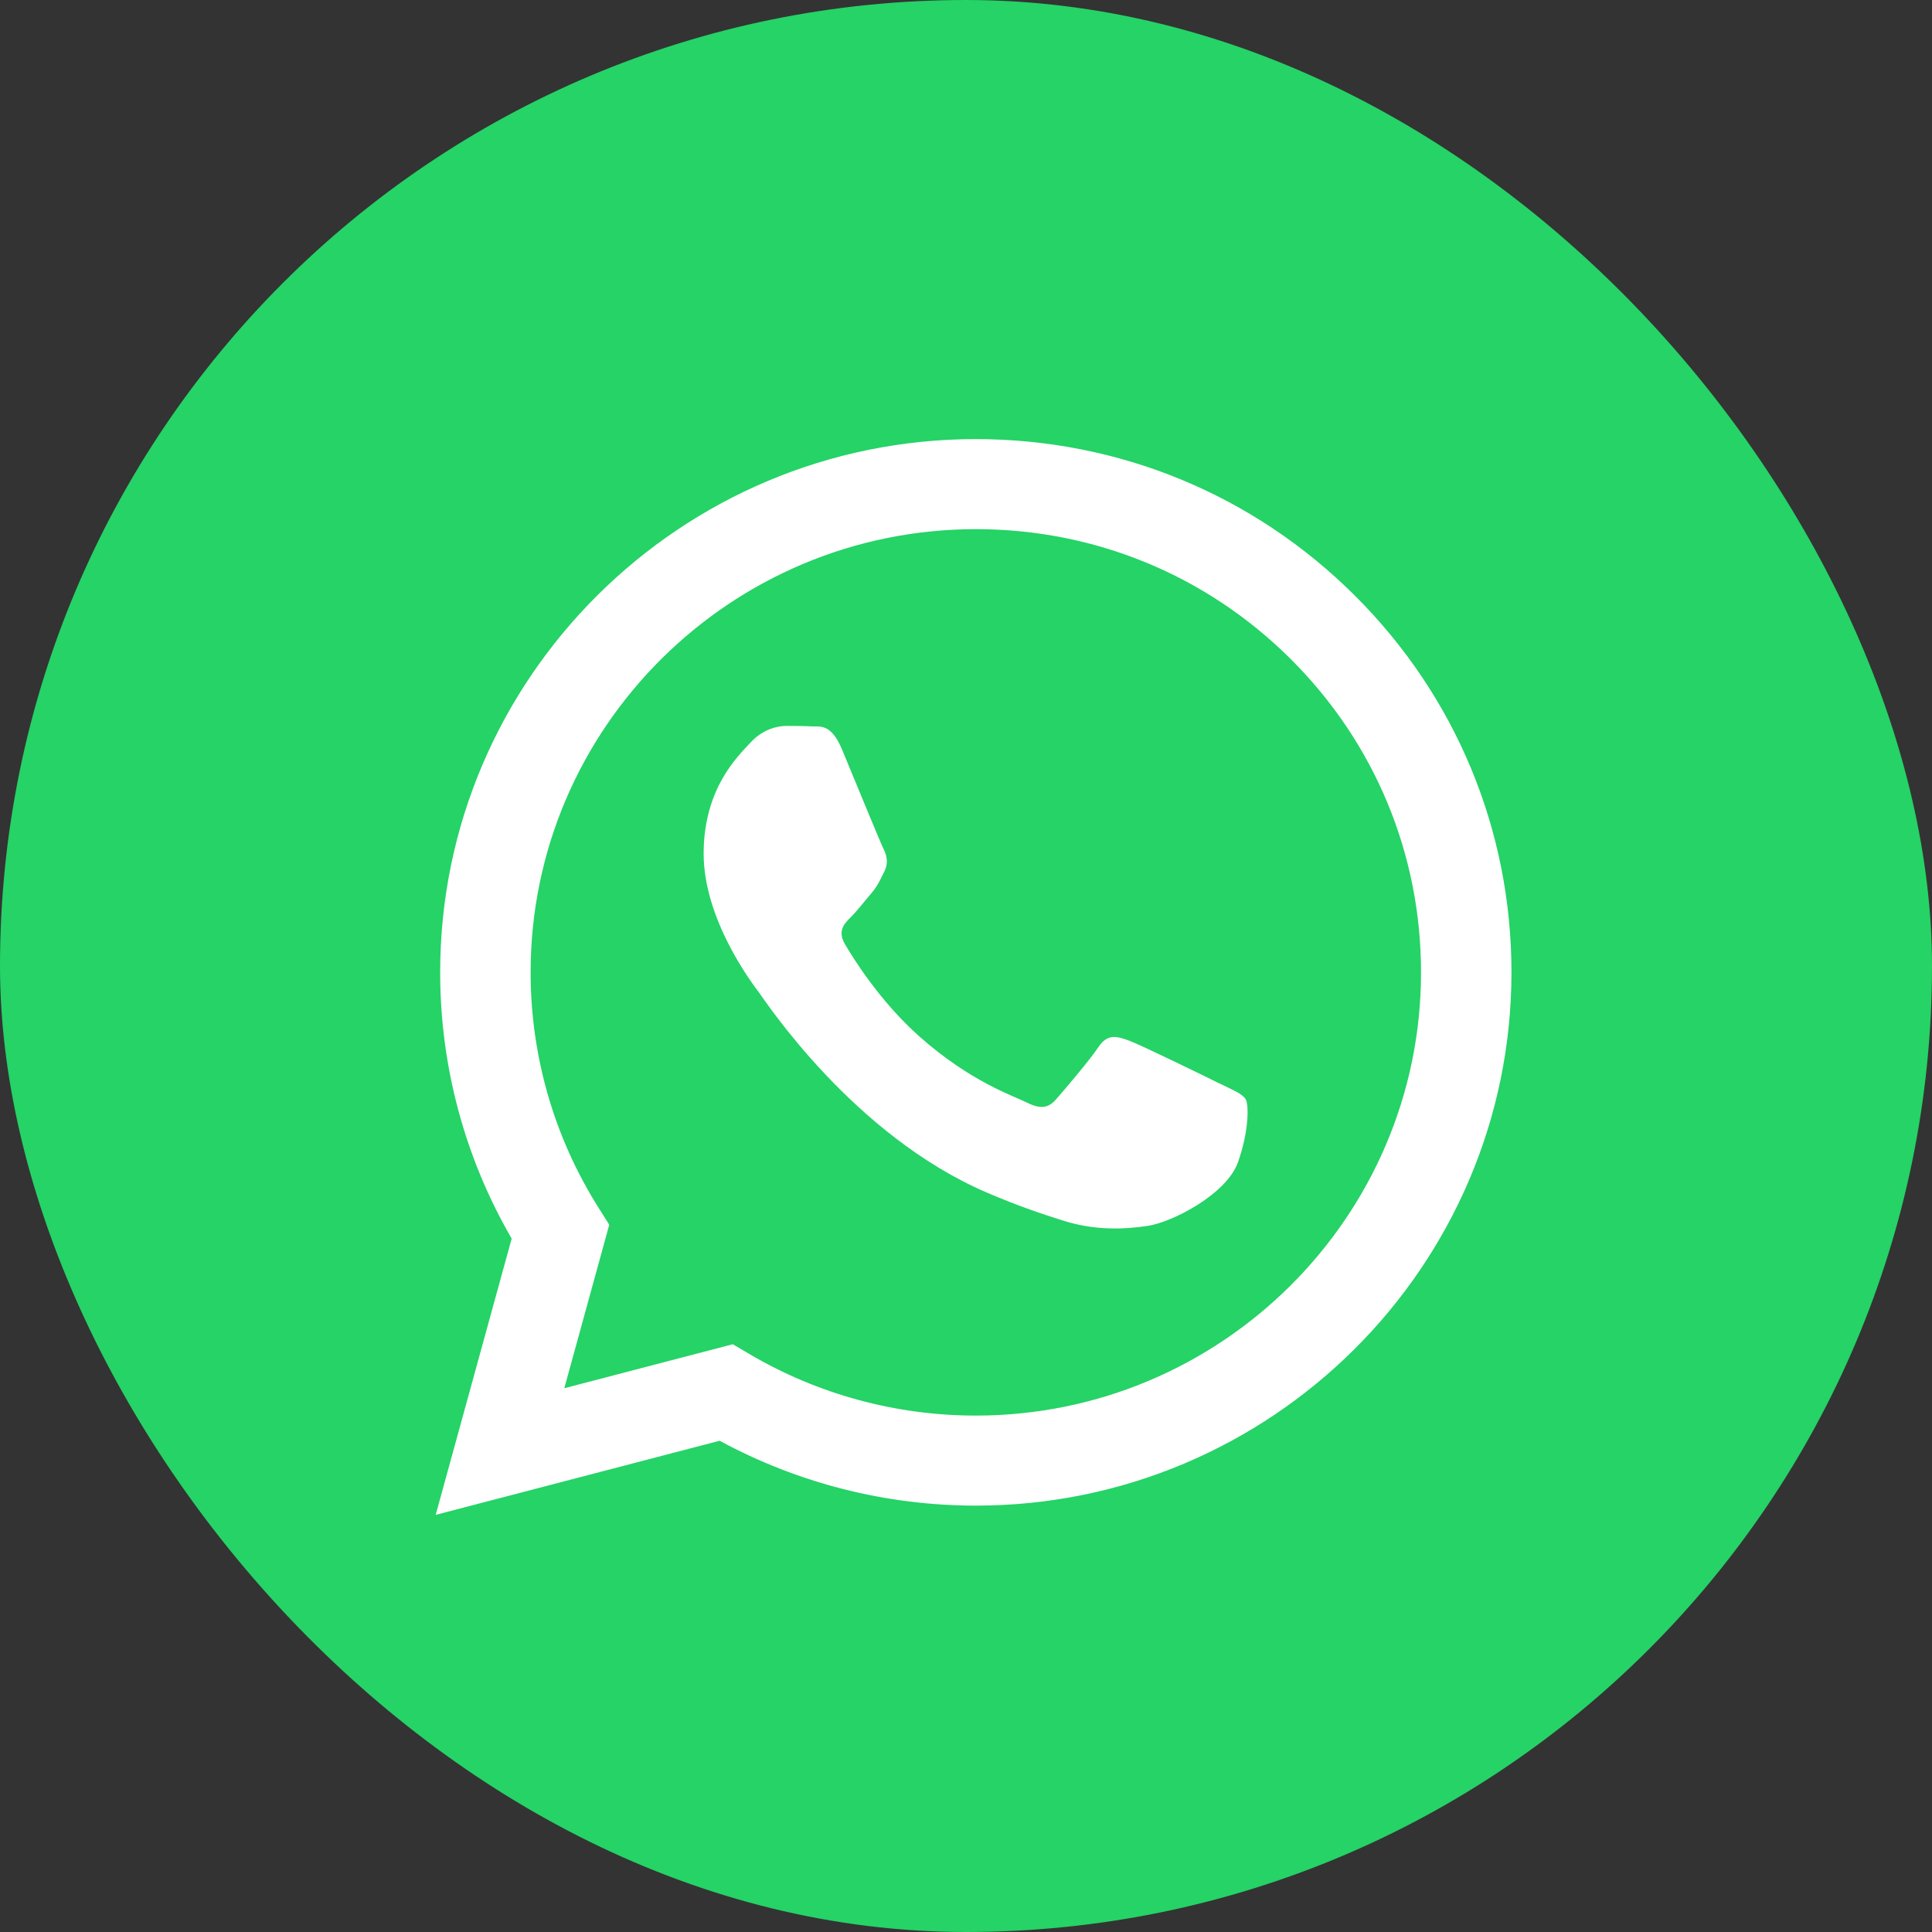 <svg xmlns="http://www.w3.org/2000/svg" width="88" height="88" viewBox="0 0 88 88" fill="none"><rect x="0" y="0" width="88" height="88" fill="#333333" stroke="none"/><rect width="88" height="88" rx="44" fill="#25D366"></rect><path d="M44.447 20C31 20 20.054 30.892 20.049 44.279C20.047 48.558 21.171 52.735 23.306 56.416L19.845 69L32.779 65.624C36.343 67.558 40.354 68.577 44.437 68.579H44.447C57.893 68.579 68.839 57.685 68.845 44.298C68.848 37.811 66.312 31.711 61.705 27.122C57.099 22.532 50.974 20.003 44.447 20ZM44.447 64.478H44.439C40.801 64.478 37.231 63.503 34.118 61.665L33.378 61.228L25.703 63.232L27.751 55.785L27.269 55.021C25.24 51.808 24.167 48.094 24.169 44.281C24.173 33.154 33.271 24.102 44.456 24.102C49.873 24.103 54.964 26.205 58.792 30.02C62.621 33.834 64.727 38.905 64.726 44.297C64.722 55.424 55.624 64.478 44.447 64.478ZM55.57 49.364C54.961 49.06 51.963 47.593 51.404 47.39C50.845 47.187 50.439 47.086 50.032 47.693C49.626 48.301 48.458 49.668 48.103 50.072C47.748 50.478 47.391 50.528 46.782 50.224C46.173 49.92 44.208 49.279 41.88 47.212C40.068 45.604 38.844 43.617 38.489 43.01C38.134 42.402 38.45 42.074 38.757 41.772C39.031 41.501 39.366 41.064 39.671 40.709C39.976 40.354 40.078 40.102 40.28 39.696C40.483 39.291 40.381 38.936 40.229 38.633C40.076 38.329 38.857 35.343 38.349 34.128C37.854 32.946 37.352 33.104 36.977 33.086C36.622 33.068 36.216 33.065 35.809 33.065C35.403 33.065 34.742 33.217 34.183 33.824C33.624 34.431 32.05 35.899 32.05 38.885C32.05 41.871 34.235 44.757 34.538 45.161C34.844 45.566 38.837 51.694 44.952 54.322C46.407 54.946 47.542 55.319 48.428 55.599C49.888 56.06 51.217 55.995 52.267 55.839C53.438 55.664 55.874 54.371 56.382 52.953C56.889 51.537 56.889 50.322 56.737 50.068C56.584 49.815 56.178 49.663 55.569 49.36L55.57 49.364Z" fill="white"></path></svg>